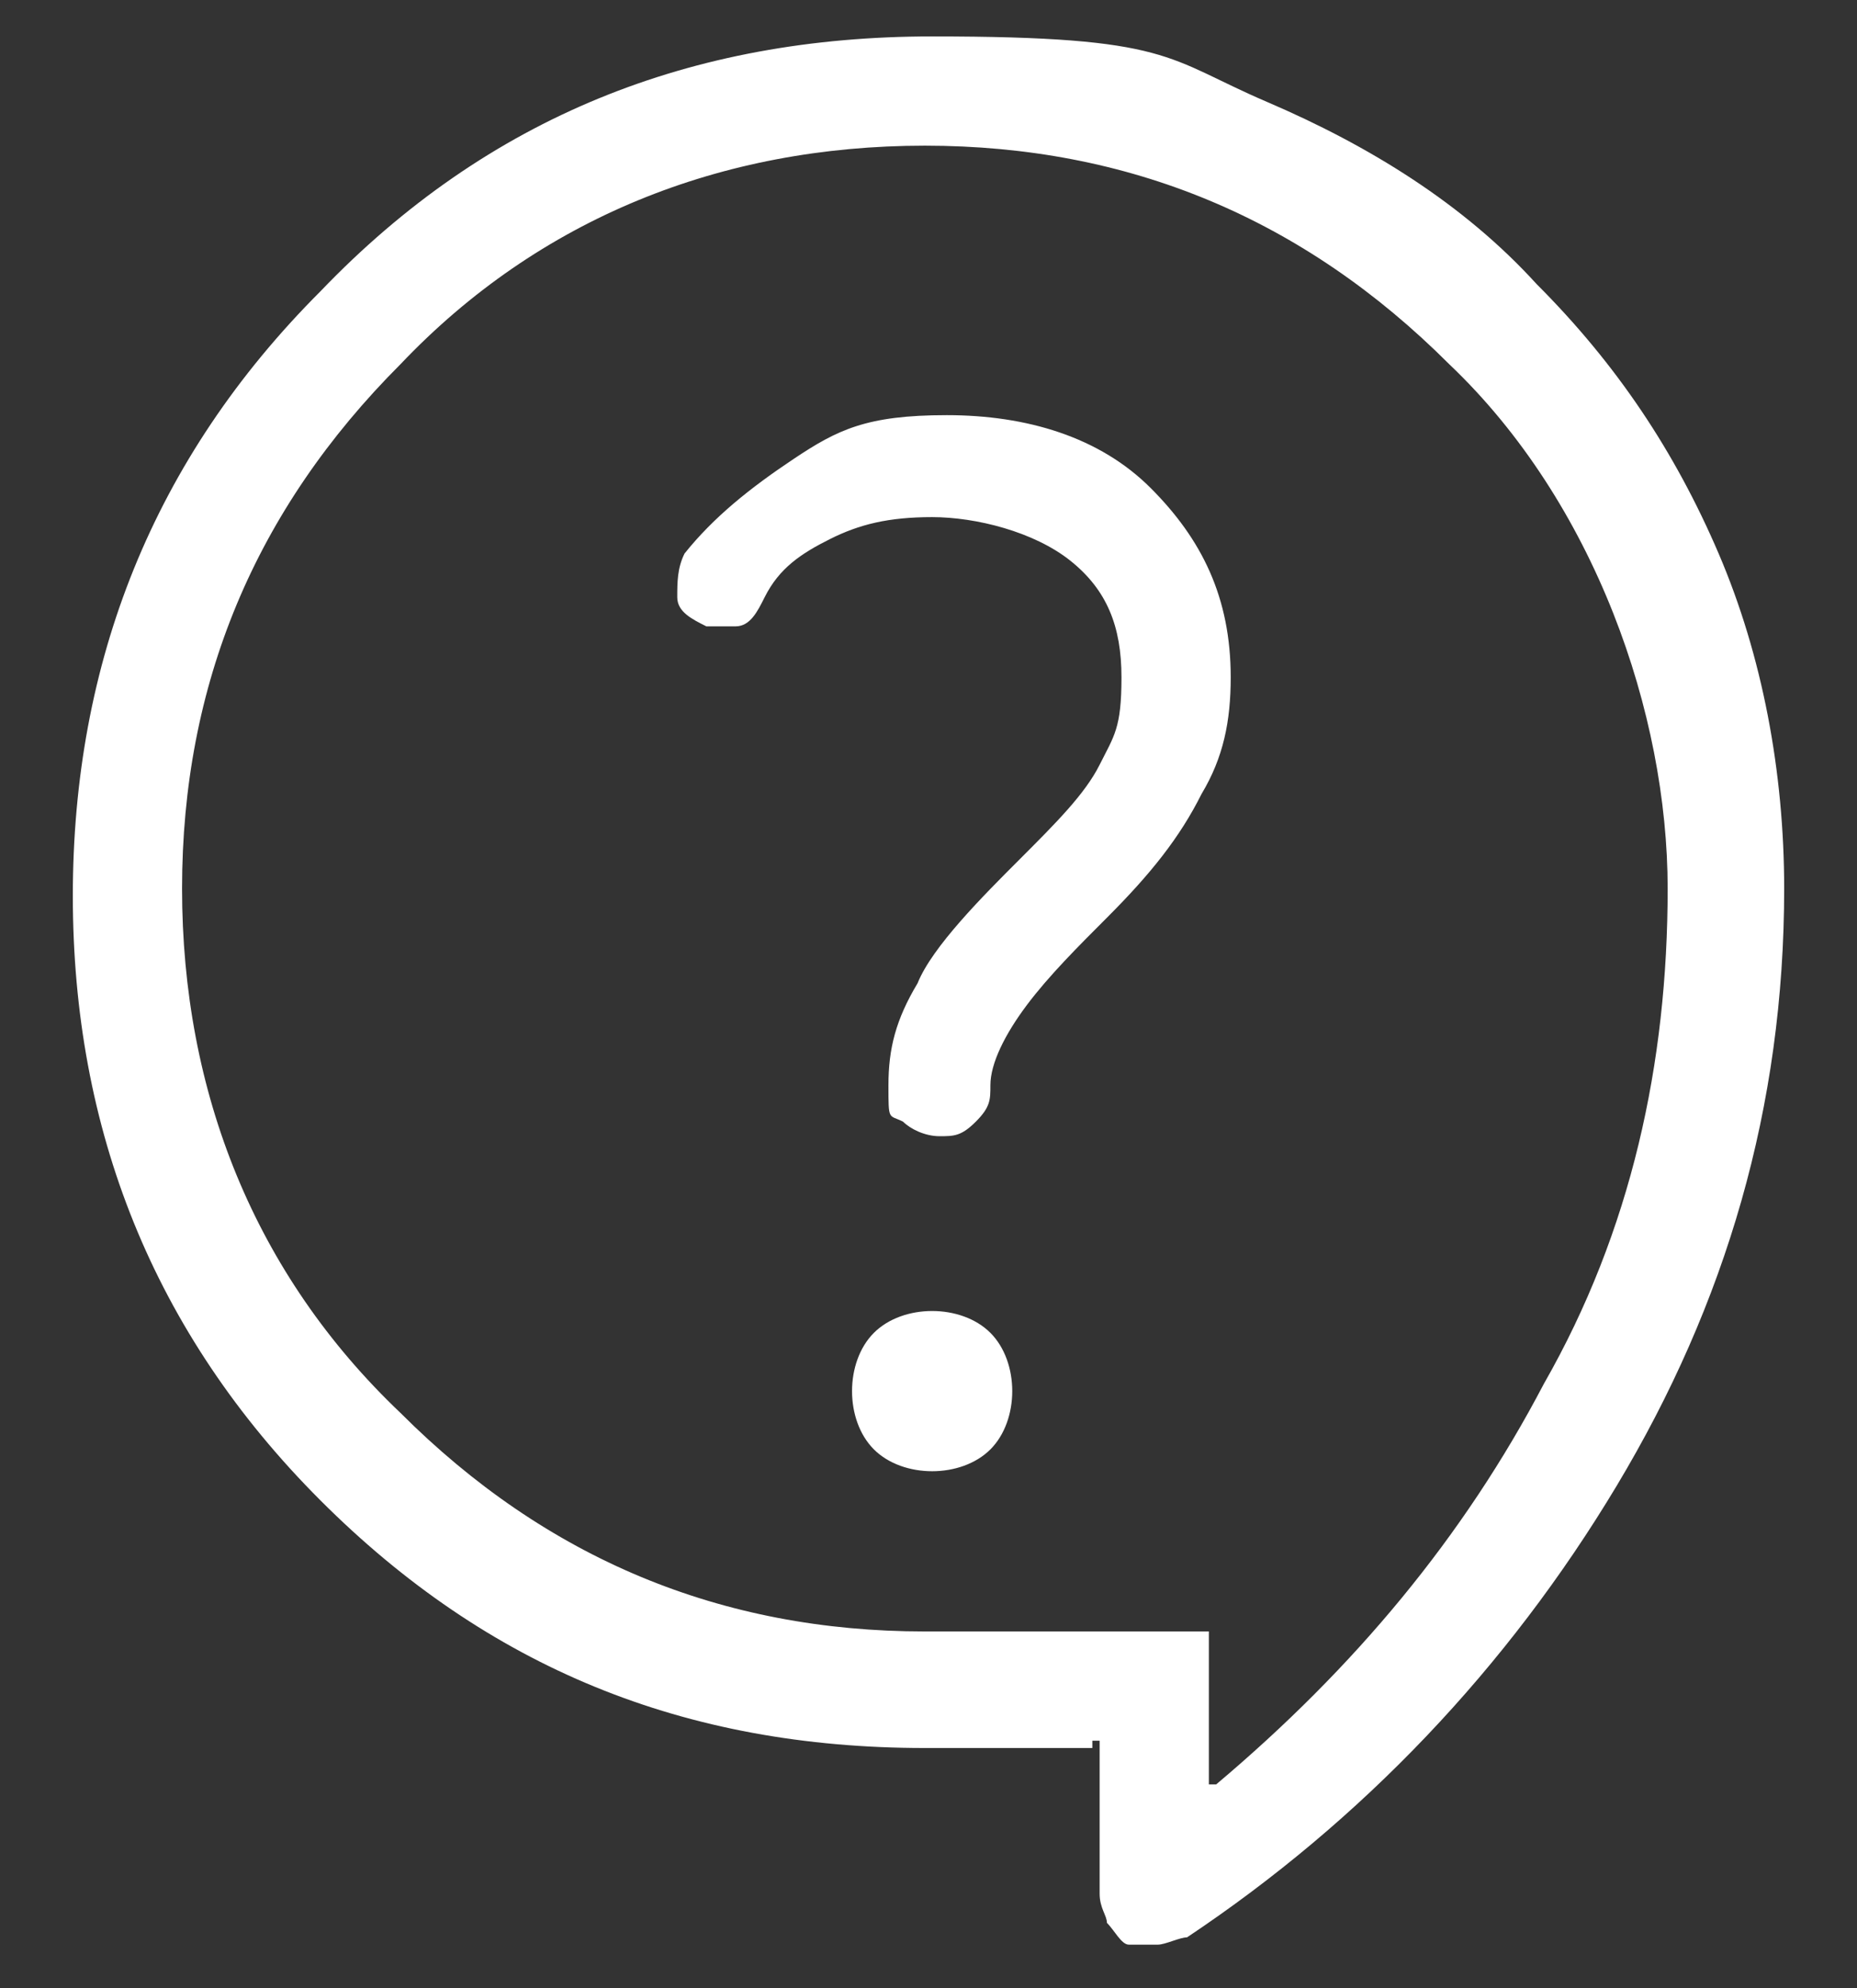 <svg xmlns="http://www.w3.org/2000/svg" viewBox="0 0 25.5 27.3"><rect x="0" y="0" width="25.5" height="27.3" fill="#333333" stroke="none"/><defs><style>      .cls-1 {        fill: #fff;      }    </style></defs><g><g id="Capa_1"><g id="Capa_1-2" data-name="Capa_1"><path class="cls-1" d="M9.6,8.6h.5c.2,0,.3-.2.4-.4.2-.4.5-.6.9-.8.4-.2.8-.3,1.4-.3s1.4.2,1.9.6.7.9.7,1.6-.1.8-.3,1.2-.6.8-1.1,1.3-1.2,1.2-1.4,1.7c-.3.5-.4.9-.4,1.4s0,.4.2.5c.1.1.3.2.5.2s.3,0,.5-.2.2-.3.2-.5c0-.3.2-.7.5-1.1.3-.4.7-.8,1.1-1.2.6-.6,1-1.1,1.3-1.7.3-.5.4-1,.4-1.6,0-1.1-.4-1.9-1.1-2.6-.7-.7-1.7-1-2.8-1s-1.5.2-2.1.6c-.6.4-1.1.8-1.5,1.3-.1.2-.1.4-.1.6s.2.3.4.4M12.8,20.2c.3,0,.6-.1.8-.3.2-.2.3-.5.3-.8s-.1-.6-.3-.8-.5-.3-.8-.3-.6.1-.8.3c-.2.2-.3.5-.3.8s.1.6.3.8c.2.2.5.3.8.3M16.7,24.5c1.9-1.6,3.4-3.4,4.5-5.5,1.2-2.1,1.7-4.4,1.7-6.8s-1-5.3-3-7.2c-2-2-4.4-3-7.2-3s-5.3,1-7.2,3c-2,2-3,4.4-3,7.2s1,5.3,3,7.2c2,2,4.4,3,7.2,3h3.9v2.1h0ZM15,24h-2.3c-3.3,0-6-1.1-8.3-3.4-2.3-2.3-3.4-5.1-3.4-8.3s1.1-6,3.4-8.3C6.7,1.6,9.5.5,12.8.5s3.2.3,4.6.9c1.4.6,2.7,1.4,3.7,2.5,1.1,1.1,1.9,2.3,2.5,3.7.6,1.4.9,3,.9,4.6,0,3-.8,5.7-2.3,8.2s-3.5,4.6-5.9,6.2c-.1,0-.3.1-.4.1h-.4c-.1,0-.2-.2-.3-.3,0-.1-.1-.2-.1-.4v-2.1h-.1Z"></path></g></g></g></svg>